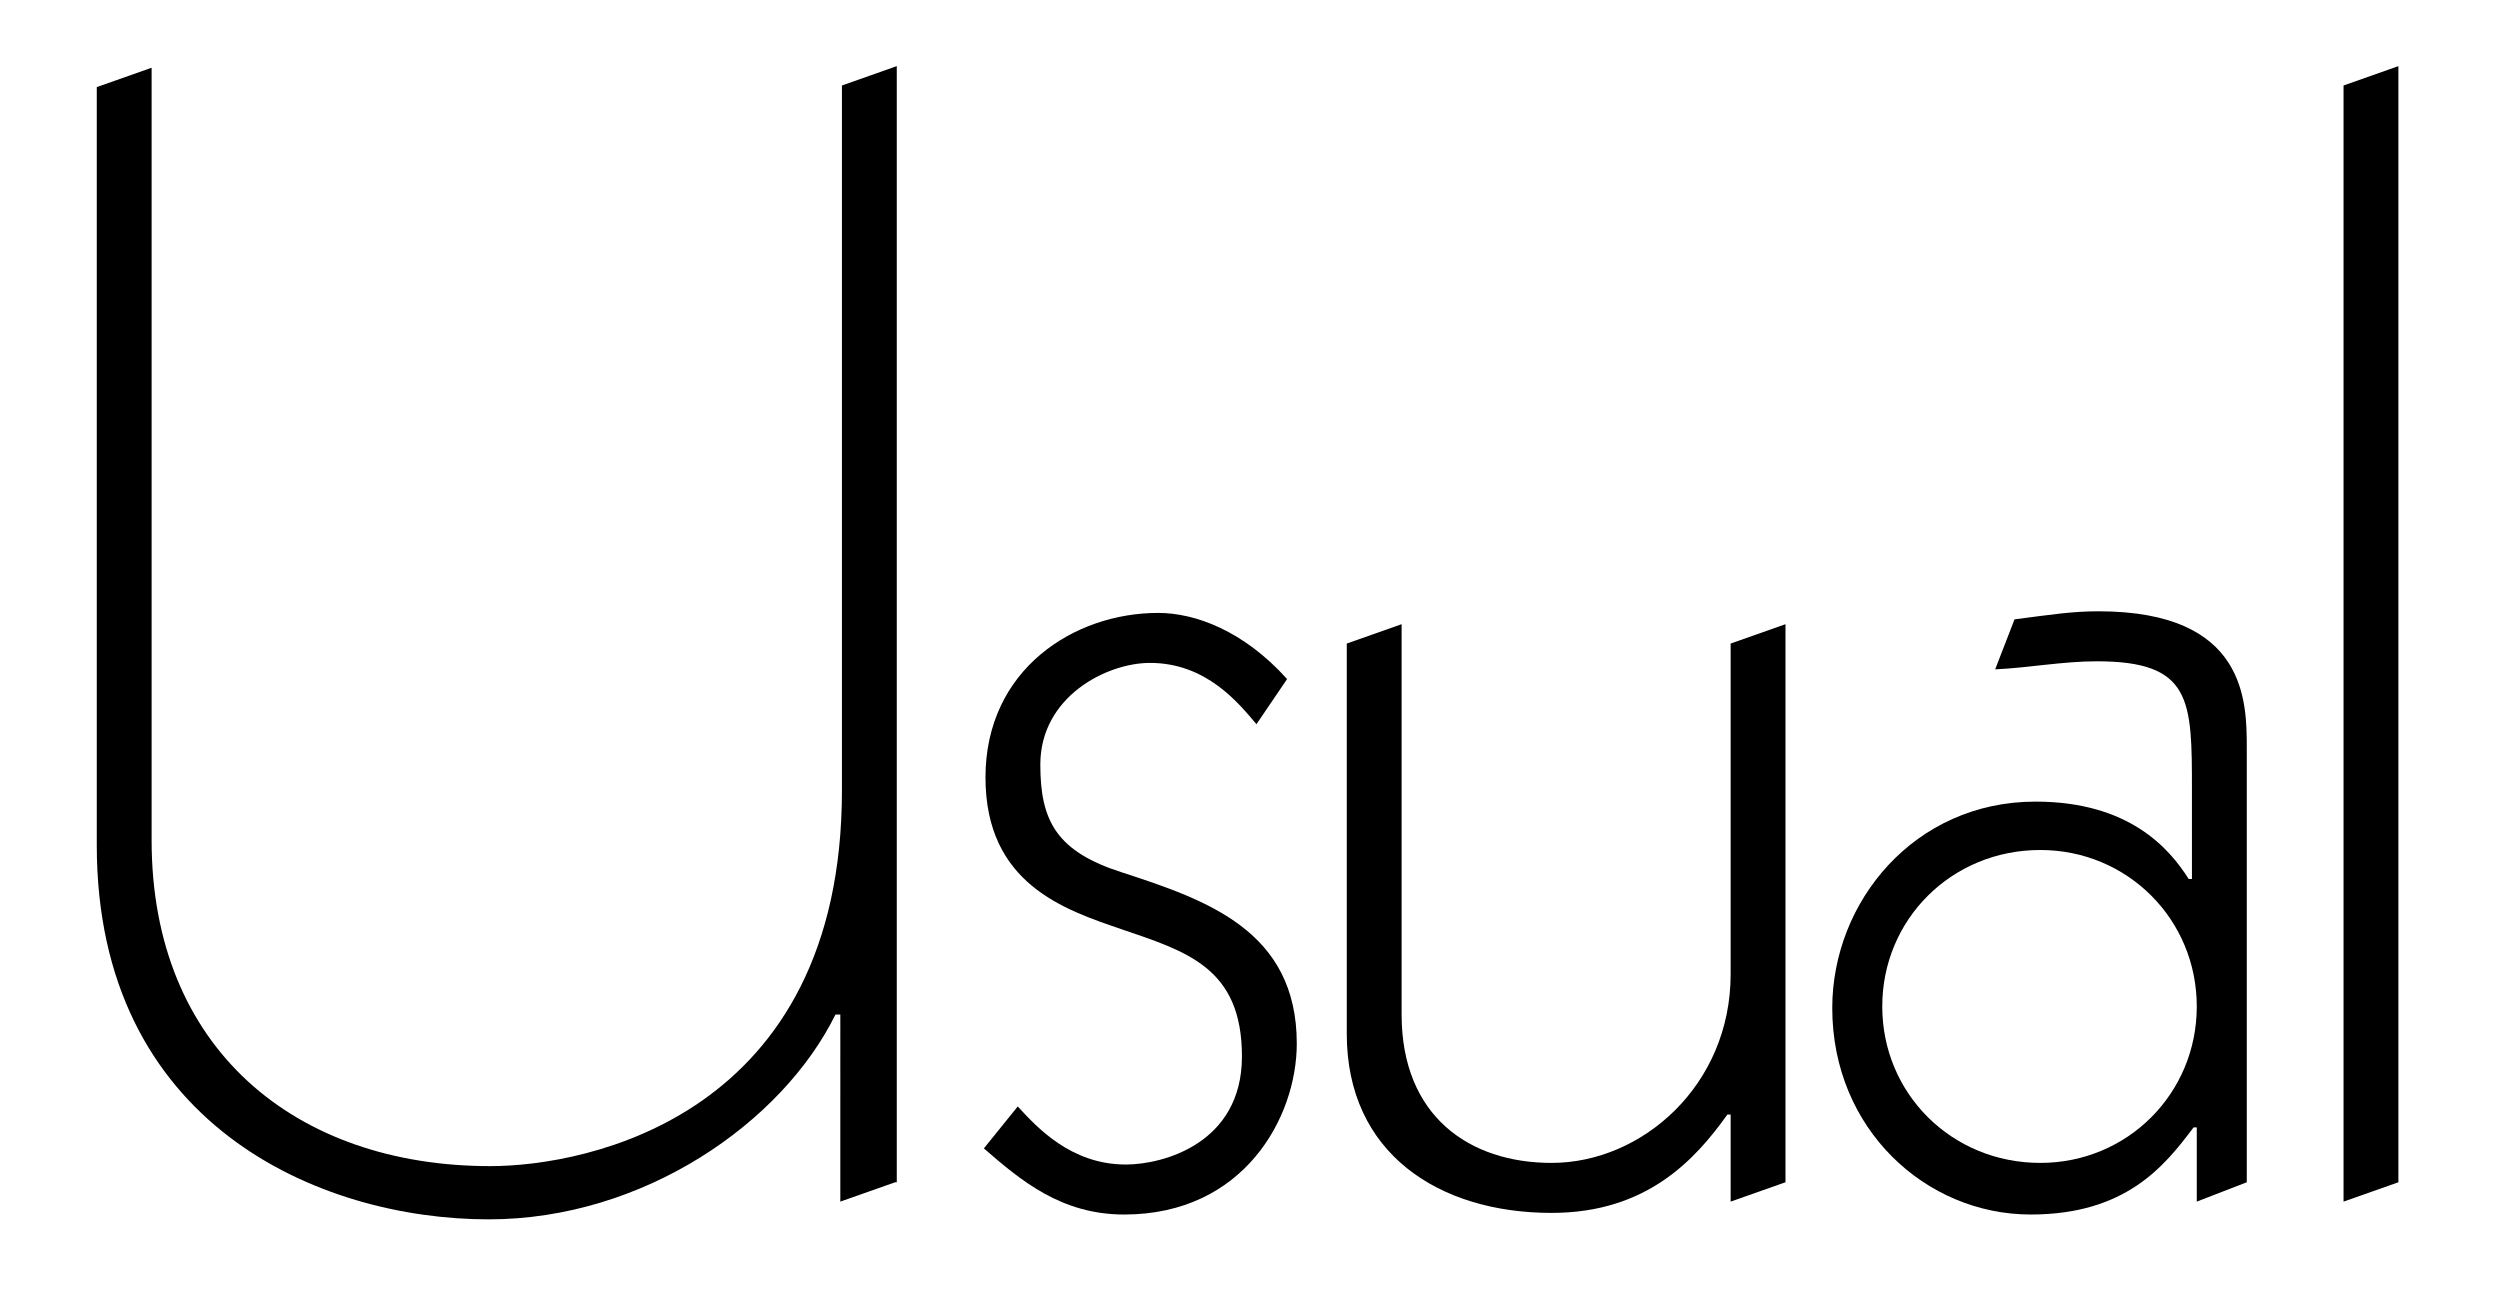<?xml version="1.0" encoding="utf-8"?>
<!-- Generator: Adobe Illustrator 22.1.0, SVG Export Plug-In . SVG Version: 6.00 Build 0)  -->
<svg version="1.1" id="Layer_1" xmlns="http://www.w3.org/2000/svg" xmlns:xlink="http://www.w3.org/1999/xlink" x="0px" y="0px"
	 viewBox="0 0 155 80" style="enable-background:new 0 0 155 80;" xml:space="preserve">
<g>
	<path d="M55.5,73.3l-3.4,1.2V62.9h-0.3c-3.3,6.7-11.9,12.7-21.5,12.7C19.8,75.6,6,69.7,6,52.4v-47l3.4-1.2v47.9
		c0,12.9,8.9,20.2,21,20.2c6,0,21.8-3.1,21.8-23.3V5.3l3.4-1.2V73.3z"/>
	<path d="M77.9,44.9c-1.1-1.3-3.1-3.8-6.6-3.8c-2.7,0-6.8,2.1-6.8,6.3c0,3.5,1,5.4,5.1,6.7c5.2,1.7,10.8,3.6,10.8,10.6
		c0,4.6-3.3,10.6-10.7,10.6c-3.9,0-6.4-2.1-8.7-4.1l2.1-2.6c1.2,1.3,3.3,3.6,6.7,3.6c2.3,0,7.2-1.3,7.2-6.7c0-5.5-3.4-6.5-7.5-7.9
		c-3.5-1.2-8.4-2.8-8.4-9.4c0-6.7,5.5-10.2,10.7-10.2c2.3,0,5.3,1.1,8,4.1L77.9,44.9z"/>
	<path d="M110.7,73.3l-3.4,1.2v-5.4h-0.2c-2,2.8-5,6.1-10.9,6.1c-7,0-12.7-3.7-12.7-11.1V39.9l3.4-1.2v24.2c0,6.3,4.2,9.2,9.3,9.2
		c5.6,0,11.1-4.8,11.1-11.7V39.9l3.4-1.2V73.3z"/>
	<path d="M139.3,73.3l-3.1,1.2v-4.6H136c-1.8,2.4-4.2,5.4-10.1,5.4c-6.5,0-12.3-5.3-12.3-12.8c0-6.6,5.1-12.8,12.6-12.8
		c5.8,0,8.3,2.9,9.5,4.8h0.2V49c0-5.6,0-8-5.9-8c-2.1,0-4.2,0.4-6.3,0.5l1.2-3.1c2.3-0.3,3.6-0.5,5.2-0.5c9.2,0,9.2,5.6,9.2,8.5
		V73.3z M126.5,72.1c5.4,0,9.7-4.3,9.7-9.7c0-5.4-4.3-9.7-9.7-9.7c-5.5,0-9.8,4.3-9.8,9.7C116.7,67.8,121,72.1,126.5,72.1z"/>
	<path d="M148.7,73.3l-3.4,1.2V5.3l3.4-1.2V73.3z"/>
</g>
</svg>
